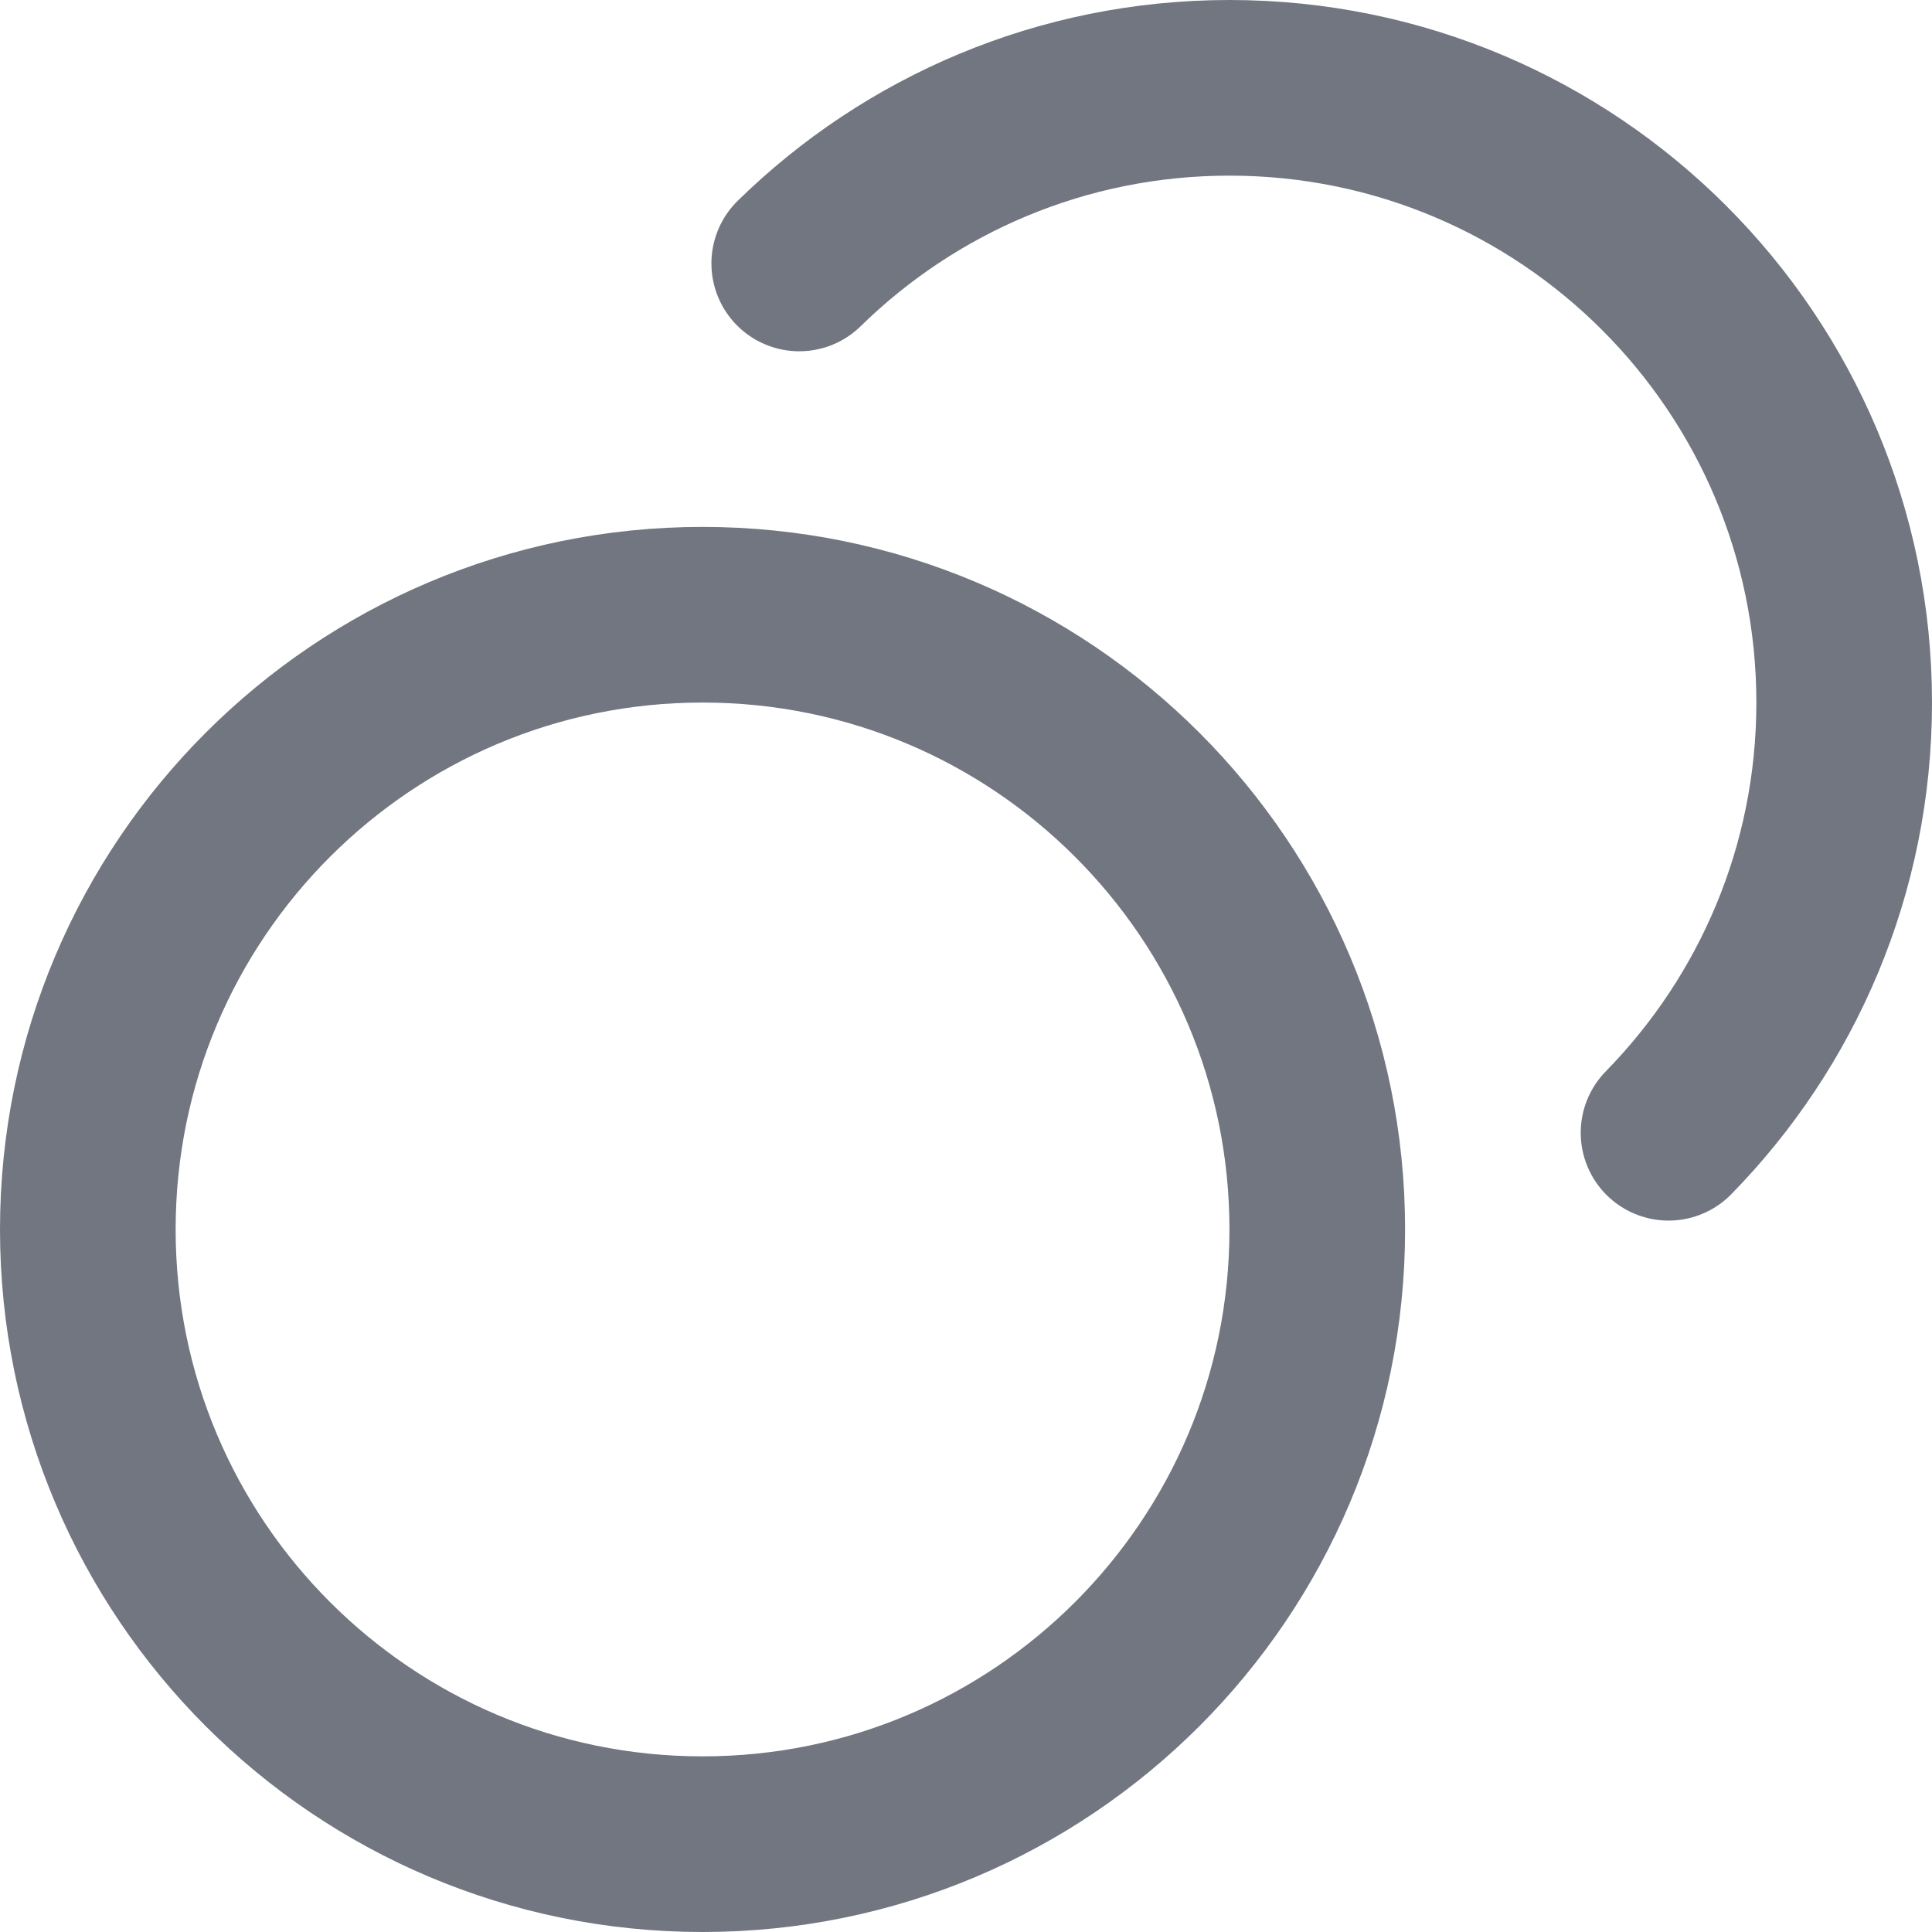 <?xml version="1.0" encoding="utf-8"?>
<svg xmlns="http://www.w3.org/2000/svg" fill="none" height="100%" overflow="visible" preserveAspectRatio="none" style="display: block;" viewBox="0 0 22 22" width="100%">
<path d="M9.101 3C10.364 1.763 12.093 1 14 1C17.866 1 21 4.134 21 8C21 9.907 20.237 11.636 19 12.899M15 14C15 17.866 11.866 21 8 21C4.134 21 1 17.866 1 14C1 10.134 4.134 7 8 7C11.866 7 15 10.134 15 14Z" id="Icon" stroke="#717680" stroke-linecap="round" stroke-linejoin="round" stroke-width="2"/>
</svg>